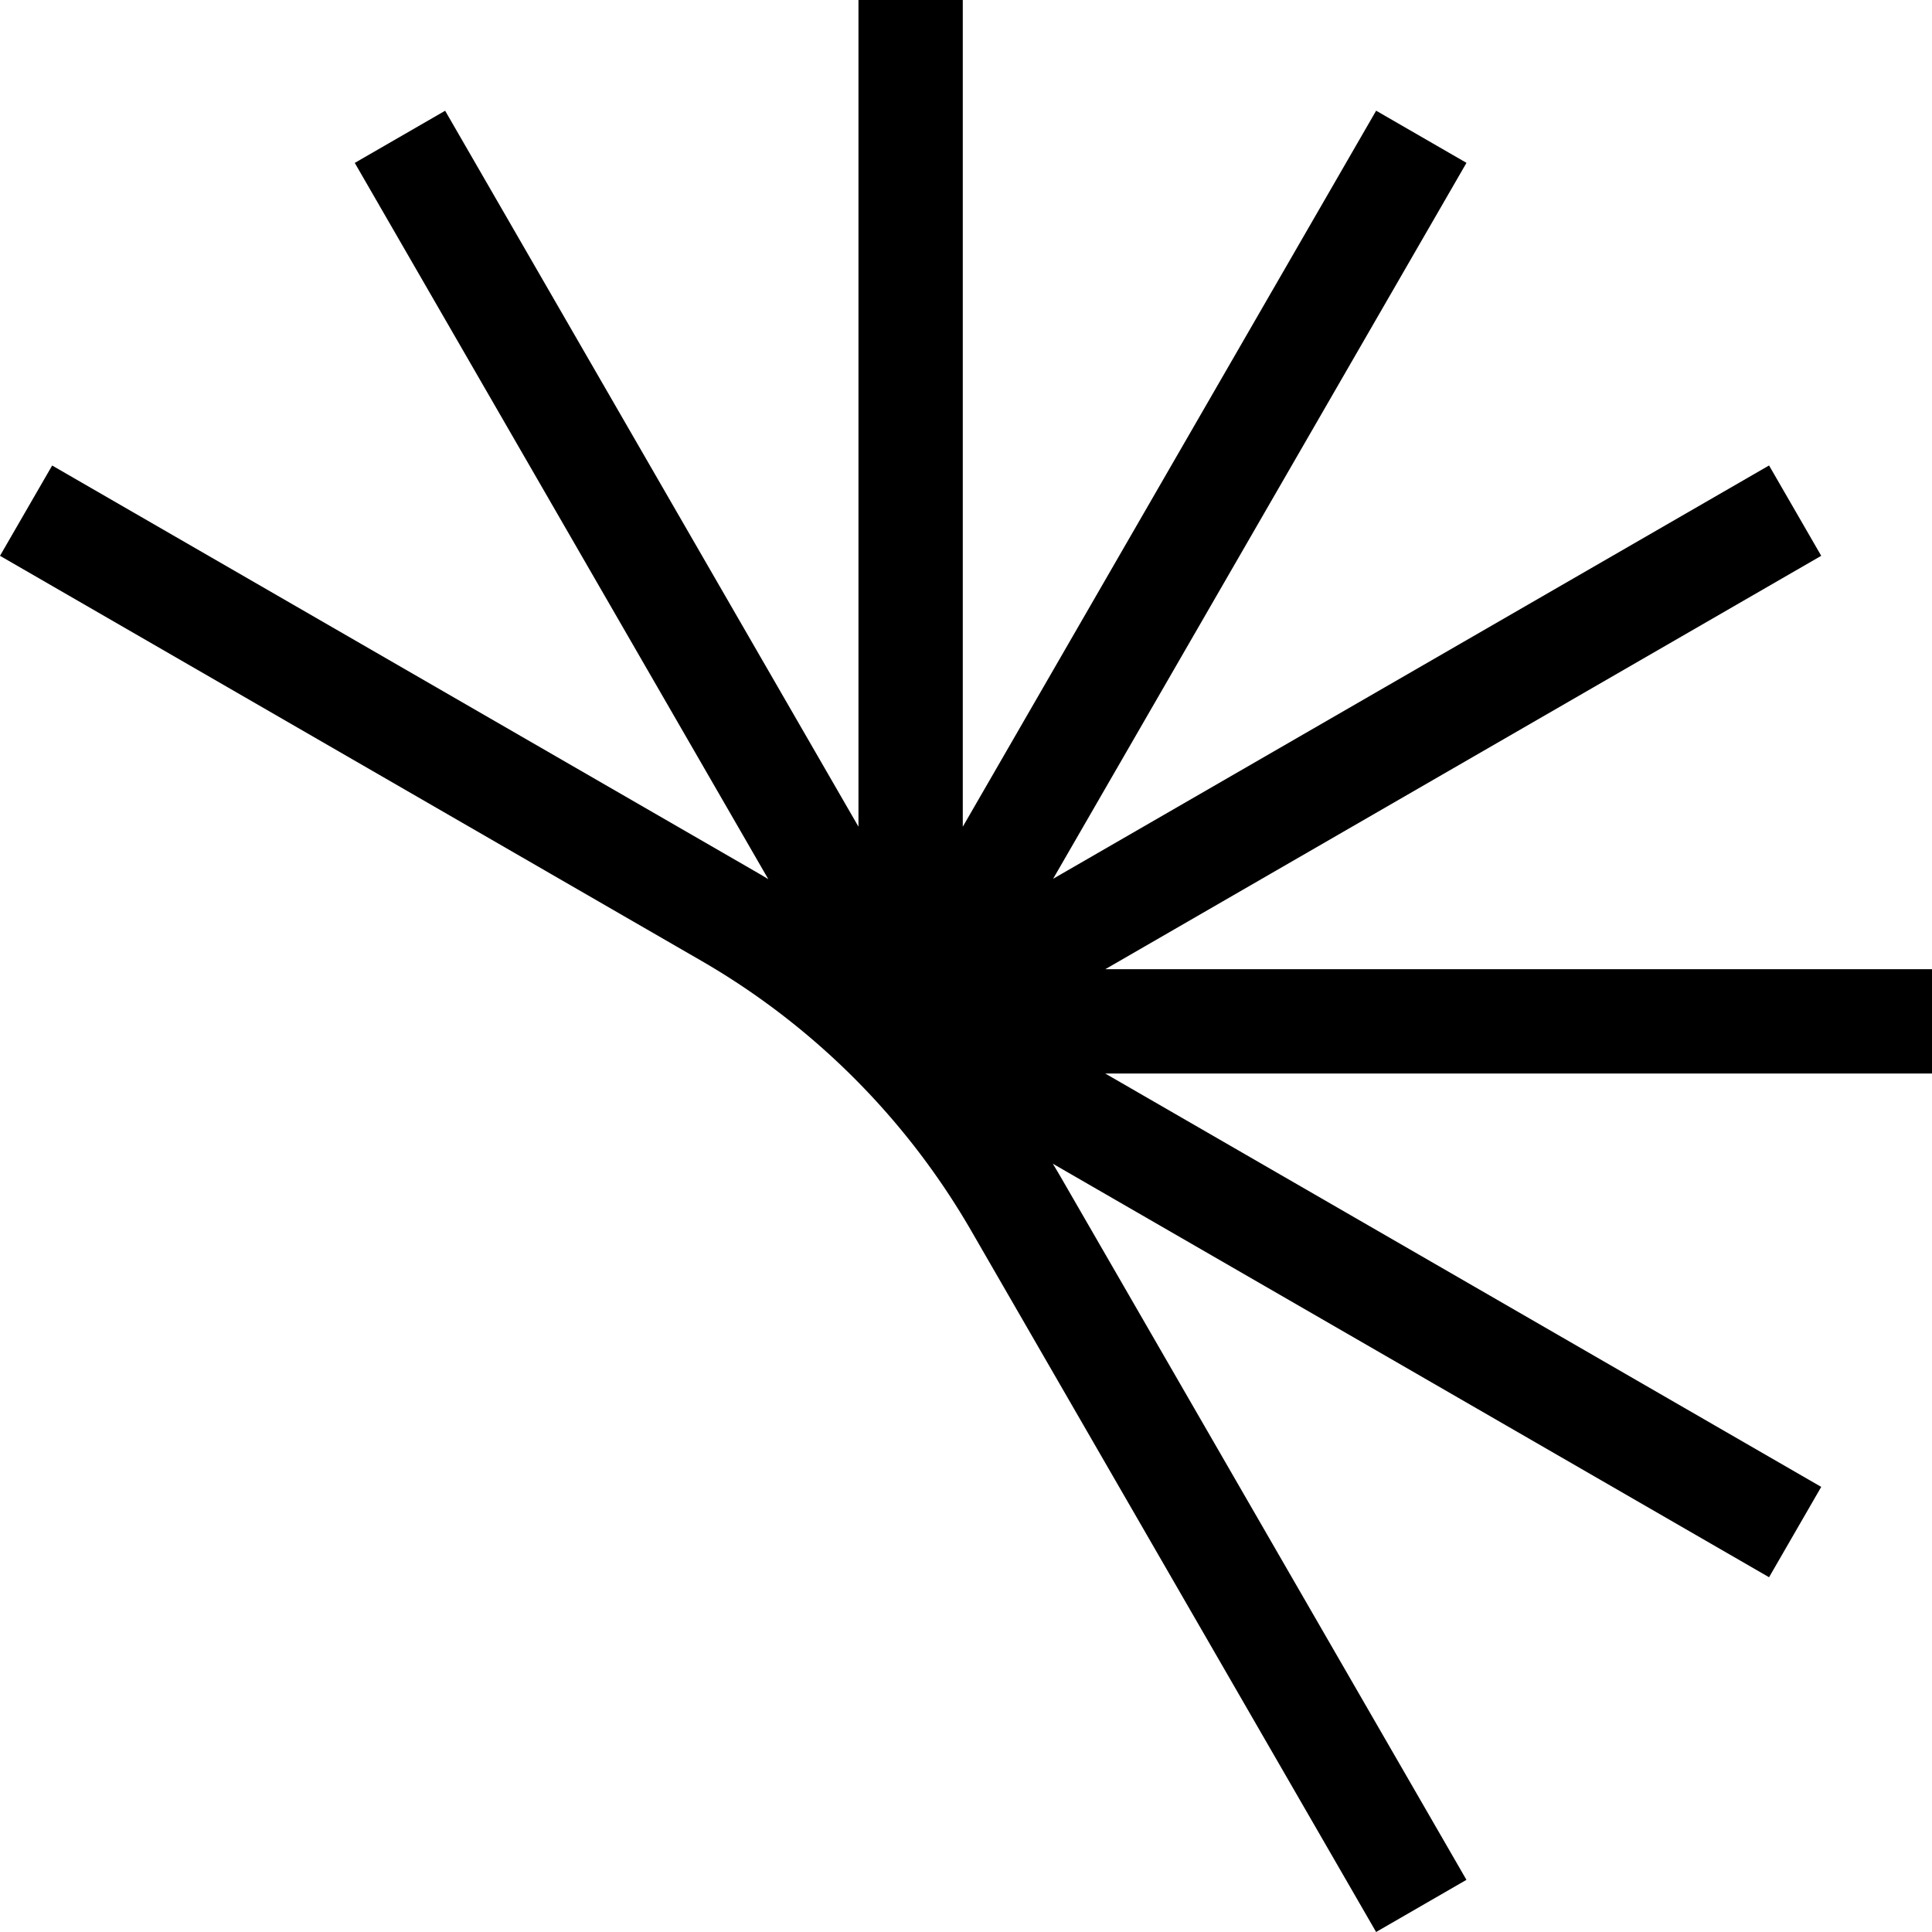 <svg xmlns="http://www.w3.org/2000/svg" width="180.754" height="180.754" viewBox="0 0 180.754 180.754"><path data-name="Tracé 32" d="M180.754 90.678h-77.347L170.39 52l-4.88-8.452-66.982 38.67 38.673-66.982-8.452-4.88-38.673 66.991V0h-9.76v77.343l-38.67-66.982-8.455 4.88L71.88 82.252q-.683-.415-1.379-.813L4.88 43.553 0 52l65.616 37.891a69.057 69.057 0 0125.241 25.241l37.889 65.622 8.452-4.88-37.882-65.622c-.267-.462-.54-.921-.817-1.379l67.011 38.69 4.88-8.452-66.982-38.673h77.347z"/></svg>